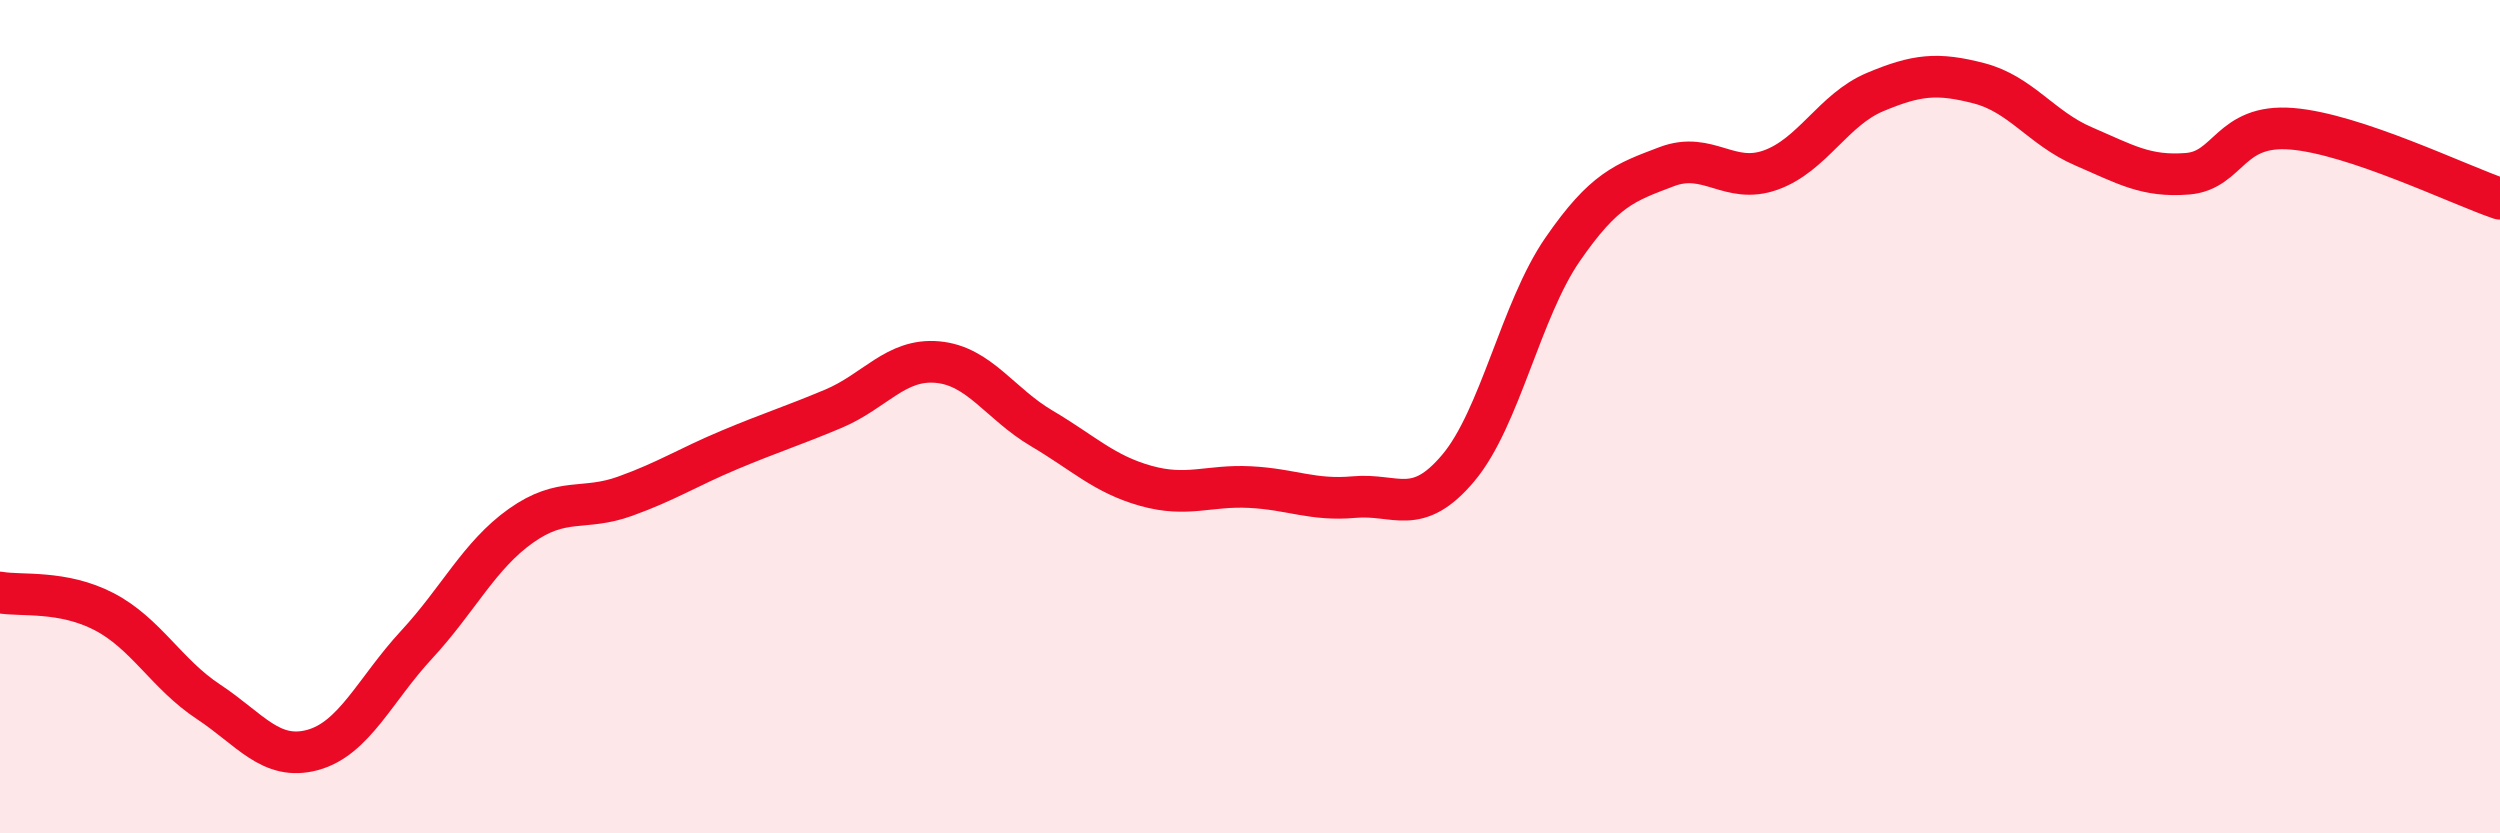 
    <svg width="60" height="20" viewBox="0 0 60 20" xmlns="http://www.w3.org/2000/svg">
      <path
        d="M 0,14.22 C 0.5,14.31 1.5,14.16 2.5,14.68 C 3.5,15.2 4,16.18 5,16.84 C 6,17.5 6.5,18.27 7.5,18 C 8.5,17.73 9,16.55 10,15.47 C 11,14.39 11.5,13.33 12.5,12.62 C 13.5,11.91 14,12.27 15,11.91 C 16,11.55 16.5,11.22 17.5,10.8 C 18.5,10.38 19,10.23 20,9.81 C 21,9.39 21.5,8.6 22.5,8.69 C 23.5,8.78 24,9.69 25,10.28 C 26,10.87 26.5,11.38 27.5,11.66 C 28.5,11.94 29,11.64 30,11.69 C 31,11.74 31.5,12.02 32.5,11.93 C 33.5,11.84 34,12.42 35,11.23 C 36,10.04 36.5,7.44 37.5,5.99 C 38.5,4.54 39,4.38 40,4 C 41,3.62 41.5,4.44 42.5,4.08 C 43.5,3.72 44,2.63 45,2.21 C 46,1.79 46.5,1.74 47.5,2 C 48.5,2.26 49,3.08 50,3.51 C 51,3.94 51.5,4.25 52.5,4.17 C 53.5,4.09 53.5,2.97 55,3.09 C 56.5,3.21 59,4.43 60,4.77L60 20L0 20Z"
        fill="#EB0A25"
        opacity="0.1"
        stroke-linecap="round"
        stroke-linejoin="round"
      />
      <path
        d="M 0,14.22 C 0.5,14.31 1.5,14.16 2.5,14.68 C 3.5,15.2 4,16.18 5,16.84 C 6,17.5 6.5,18.27 7.5,18 C 8.5,17.73 9,16.55 10,15.47 C 11,14.39 11.5,13.33 12.5,12.62 C 13.5,11.91 14,12.27 15,11.91 C 16,11.55 16.5,11.22 17.5,10.8 C 18.5,10.38 19,10.23 20,9.81 C 21,9.39 21.5,8.6 22.5,8.69 C 23.5,8.78 24,9.69 25,10.28 C 26,10.87 26.5,11.38 27.5,11.66 C 28.5,11.94 29,11.64 30,11.69 C 31,11.74 31.5,12.02 32.5,11.93 C 33.5,11.84 34,12.42 35,11.23 C 36,10.04 36.5,7.44 37.5,5.99 C 38.5,4.54 39,4.38 40,4 C 41,3.62 41.5,4.44 42.5,4.08 C 43.5,3.72 44,2.63 45,2.21 C 46,1.79 46.5,1.74 47.5,2 C 48.5,2.26 49,3.08 50,3.51 C 51,3.94 51.5,4.25 52.5,4.17 C 53.5,4.09 53.5,2.97 55,3.09 C 56.5,3.21 59,4.43 60,4.77"
        stroke="#EB0A25"
        stroke-width="1"
        fill="none"
        stroke-linecap="round"
        stroke-linejoin="round"
      />
    </svg>
  